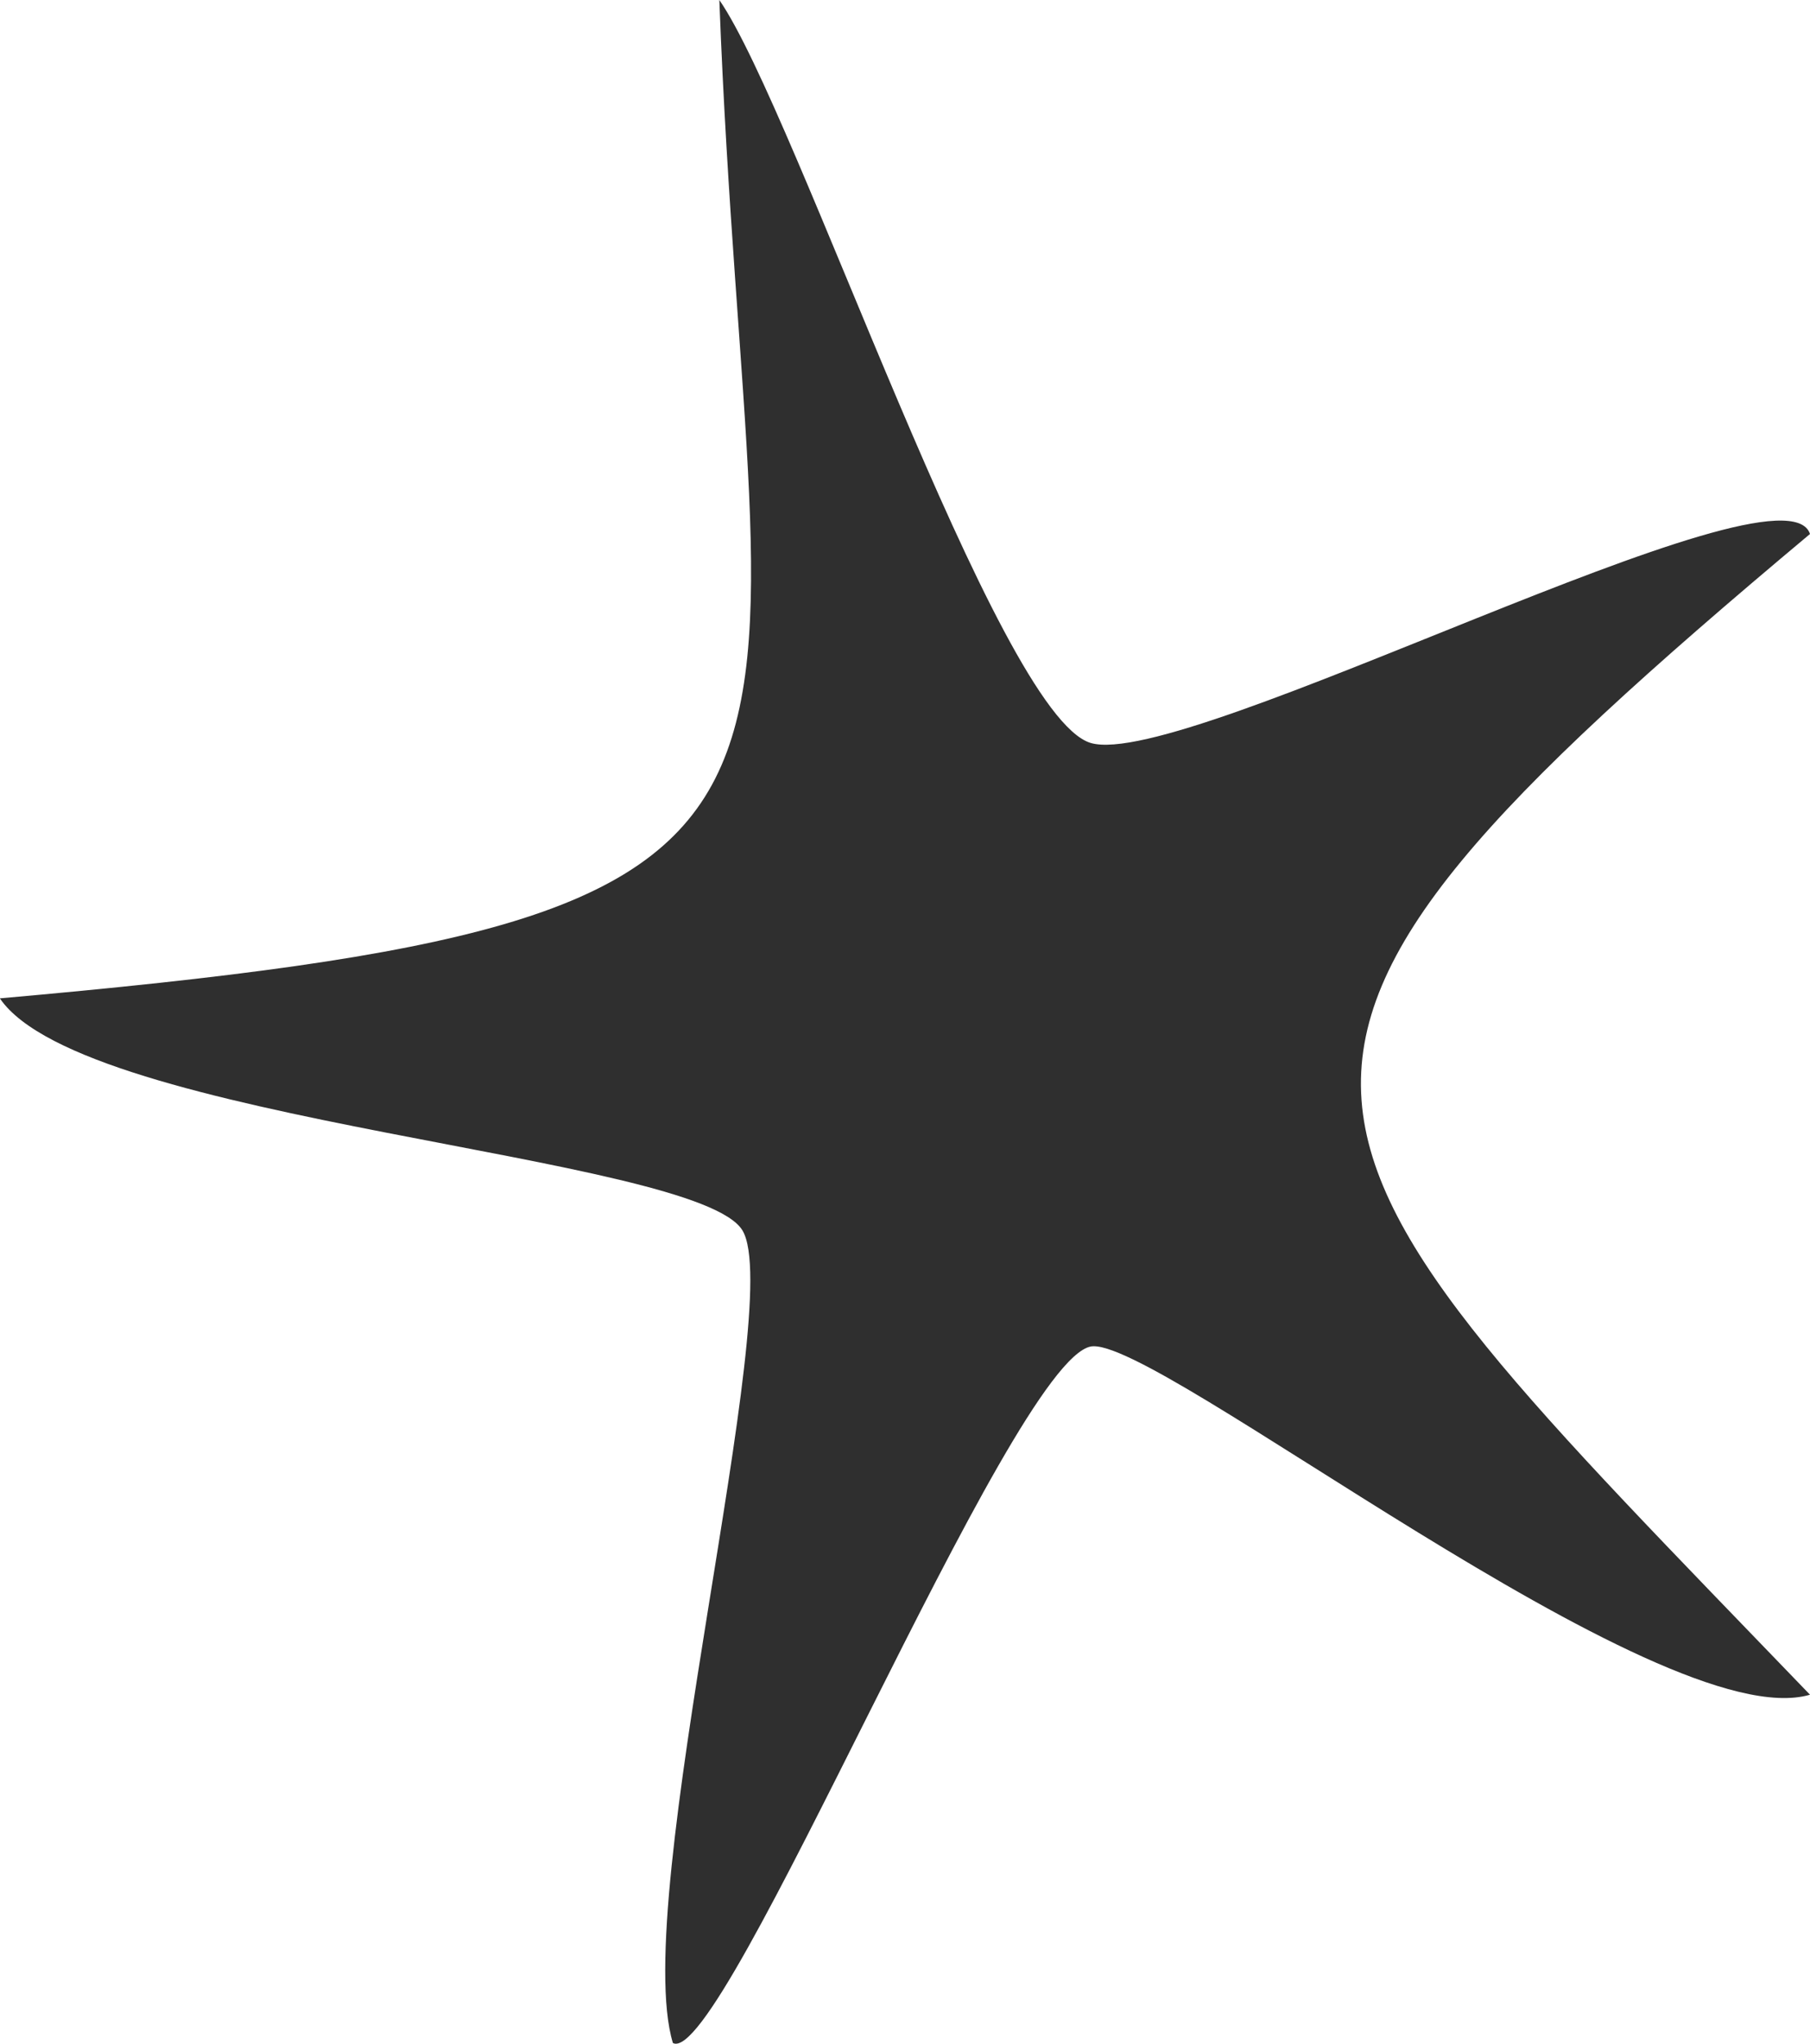 <?xml version="1.0" encoding="UTF-8"?> <svg xmlns="http://www.w3.org/2000/svg" id="_Слой_2" data-name="Слой 2" viewBox="0 0 128.25 144.75"><defs><style> .cls-1 { fill: #2f2f2f; } </style></defs><g id="_Слой_1-2" data-name="Слой 1"><path class="cls-1" d="M50.97,0c5.46,7.89,19.66,50.63,26.31,52.62,6.72,2.01,49.09-20.58,50.97-14.8-45.48,38.07-39.26,41.44,0,82.21-10.6,3.11-46.49-25.55-50.97-24.66-5.74,1.14-26.04,51.17-29.6,49.33-3.08-10.11,8.04-52.37,4.93-57.55-3.22-5.36-46.64-7.65-52.62-16.44C64.98,64.97,53.18,58.5,50.97,0Z"></path></g></svg> 
